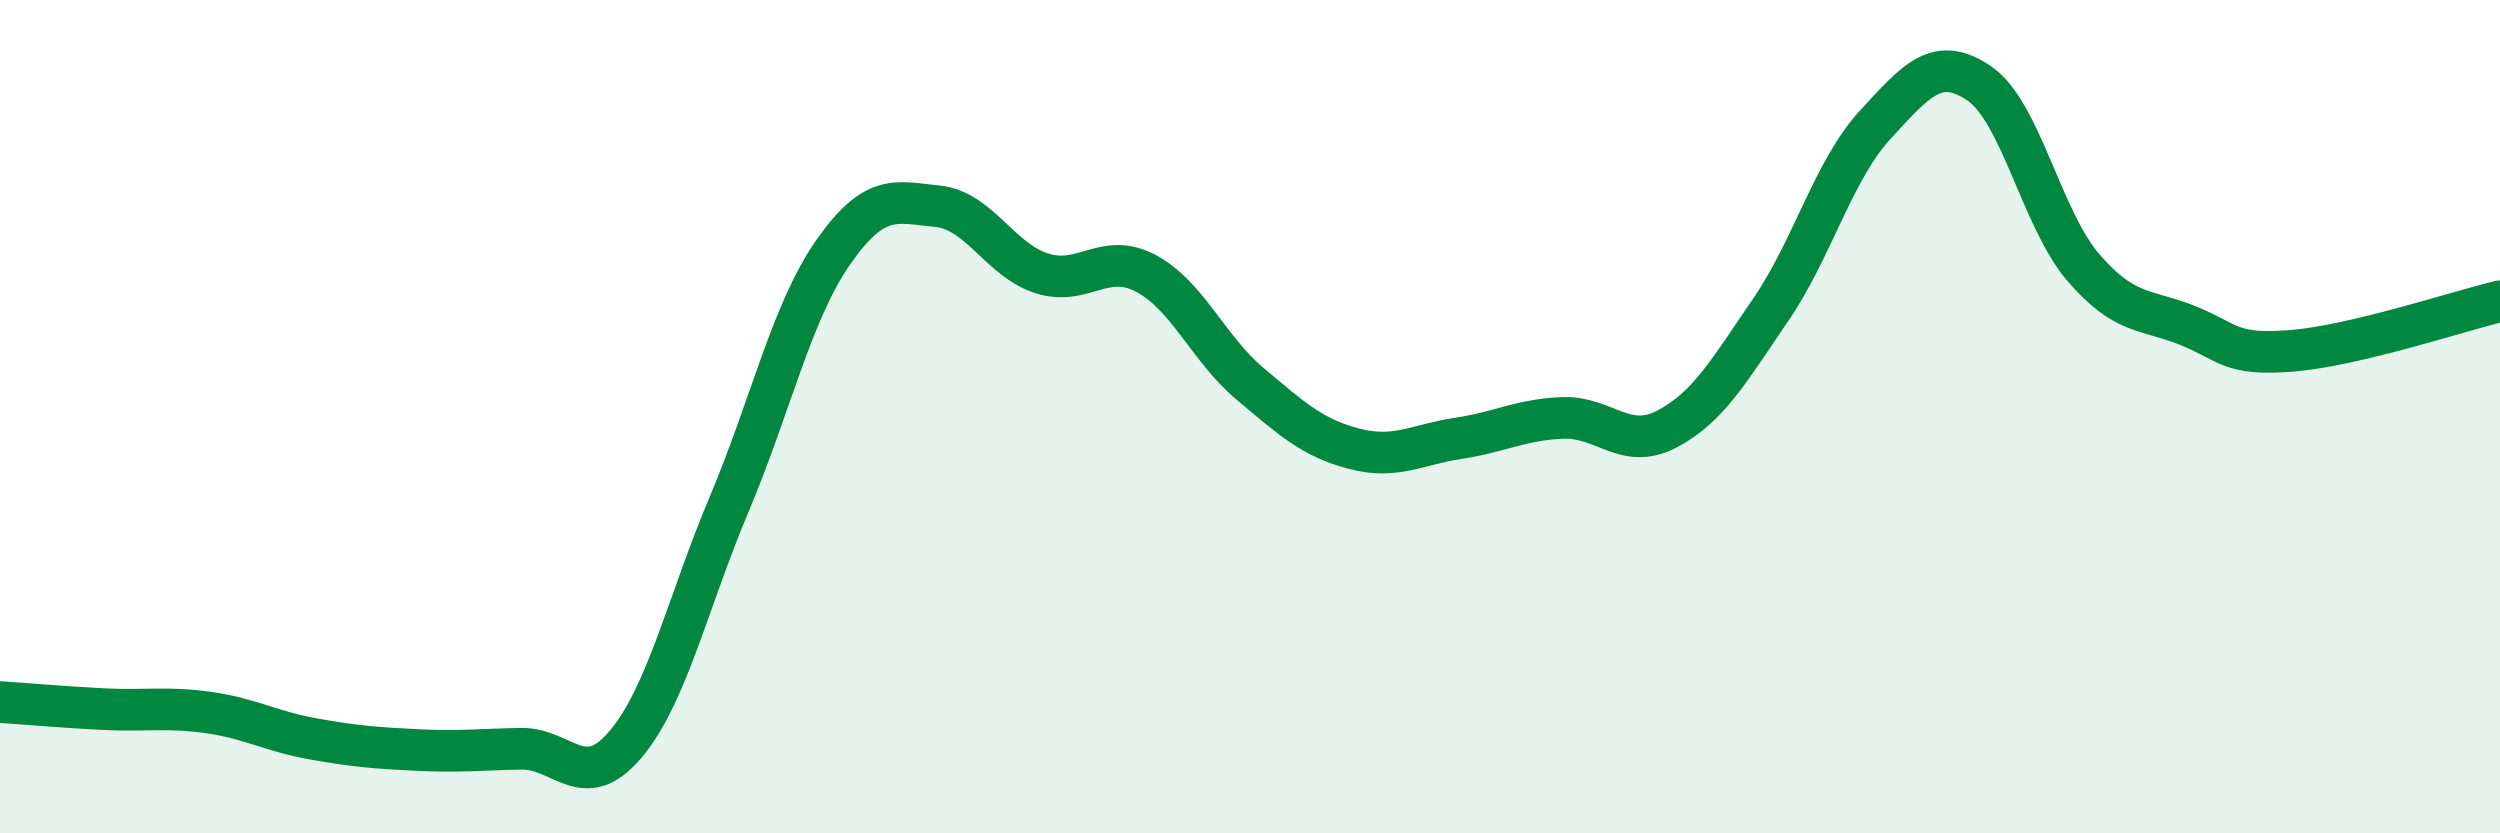 
    <svg width="60" height="20" viewBox="0 0 60 20" xmlns="http://www.w3.org/2000/svg">
      <path
        d="M 0,16.85 C 0.5,16.88 1.5,16.97 2.5,17.02 C 3.5,17.07 4,16.96 5,17.1 C 6,17.24 6.5,17.55 7.5,17.73 C 8.5,17.91 9,17.95 10,18 C 11,18.05 11.5,17.99 12.5,17.97 C 13.5,17.95 14,19.05 15,17.88 C 16,16.71 16.5,14.47 17.5,12.1 C 18.5,9.73 19,7.48 20,6.05 C 21,4.62 21.5,4.85 22.5,4.95 C 23.5,5.05 24,6.24 25,6.56 C 26,6.88 26.5,6.03 27.5,6.56 C 28.5,7.09 29,8.37 30,9.21 C 31,10.05 31.5,10.51 32.5,10.77 C 33.5,11.03 34,10.67 35,10.52 C 36,10.37 36.5,10.07 37.5,10.03 C 38.5,9.99 39,10.82 40,10.3 C 41,9.78 41.5,8.89 42.5,7.43 C 43.5,5.97 44,4.09 45,3 C 46,1.91 46.5,1.32 47.5,2 C 48.5,2.68 49,5.26 50,6.42 C 51,7.58 51.5,7.41 52.5,7.81 C 53.5,8.21 53.5,8.54 55,8.42 C 56.5,8.3 59,7.47 60,7.23L60 20L0 20Z"
        fill="#008740"
        opacity="0.1"
        stroke-linecap="round"
        stroke-linejoin="round"
      />
      <path
        d="M 0,16.85 C 0.5,16.88 1.5,16.97 2.5,17.02 C 3.5,17.07 4,16.96 5,17.1 C 6,17.24 6.5,17.55 7.5,17.73 C 8.5,17.91 9,17.95 10,18 C 11,18.05 11.5,17.99 12.5,17.97 C 13.5,17.95 14,19.05 15,17.88 C 16,16.71 16.5,14.47 17.5,12.1 C 18.5,9.73 19,7.48 20,6.05 C 21,4.62 21.5,4.85 22.5,4.95 C 23.5,5.05 24,6.24 25,6.56 C 26,6.88 26.5,6.03 27.5,6.56 C 28.5,7.09 29,8.37 30,9.21 C 31,10.05 31.5,10.51 32.5,10.77 C 33.5,11.03 34,10.67 35,10.52 C 36,10.37 36.5,10.07 37.5,10.03 C 38.5,9.99 39,10.82 40,10.3 C 41,9.78 41.5,8.89 42.5,7.43 C 43.5,5.97 44,4.09 45,3 C 46,1.91 46.5,1.32 47.5,2 C 48.5,2.68 49,5.26 50,6.42 C 51,7.58 51.5,7.41 52.5,7.81 C 53.5,8.21 53.5,8.54 55,8.42 C 56.5,8.3 59,7.47 60,7.23"
        stroke="#008740"
        stroke-width="1"
        fill="none"
        stroke-linecap="round"
        stroke-linejoin="round"
      />
    </svg>
  
